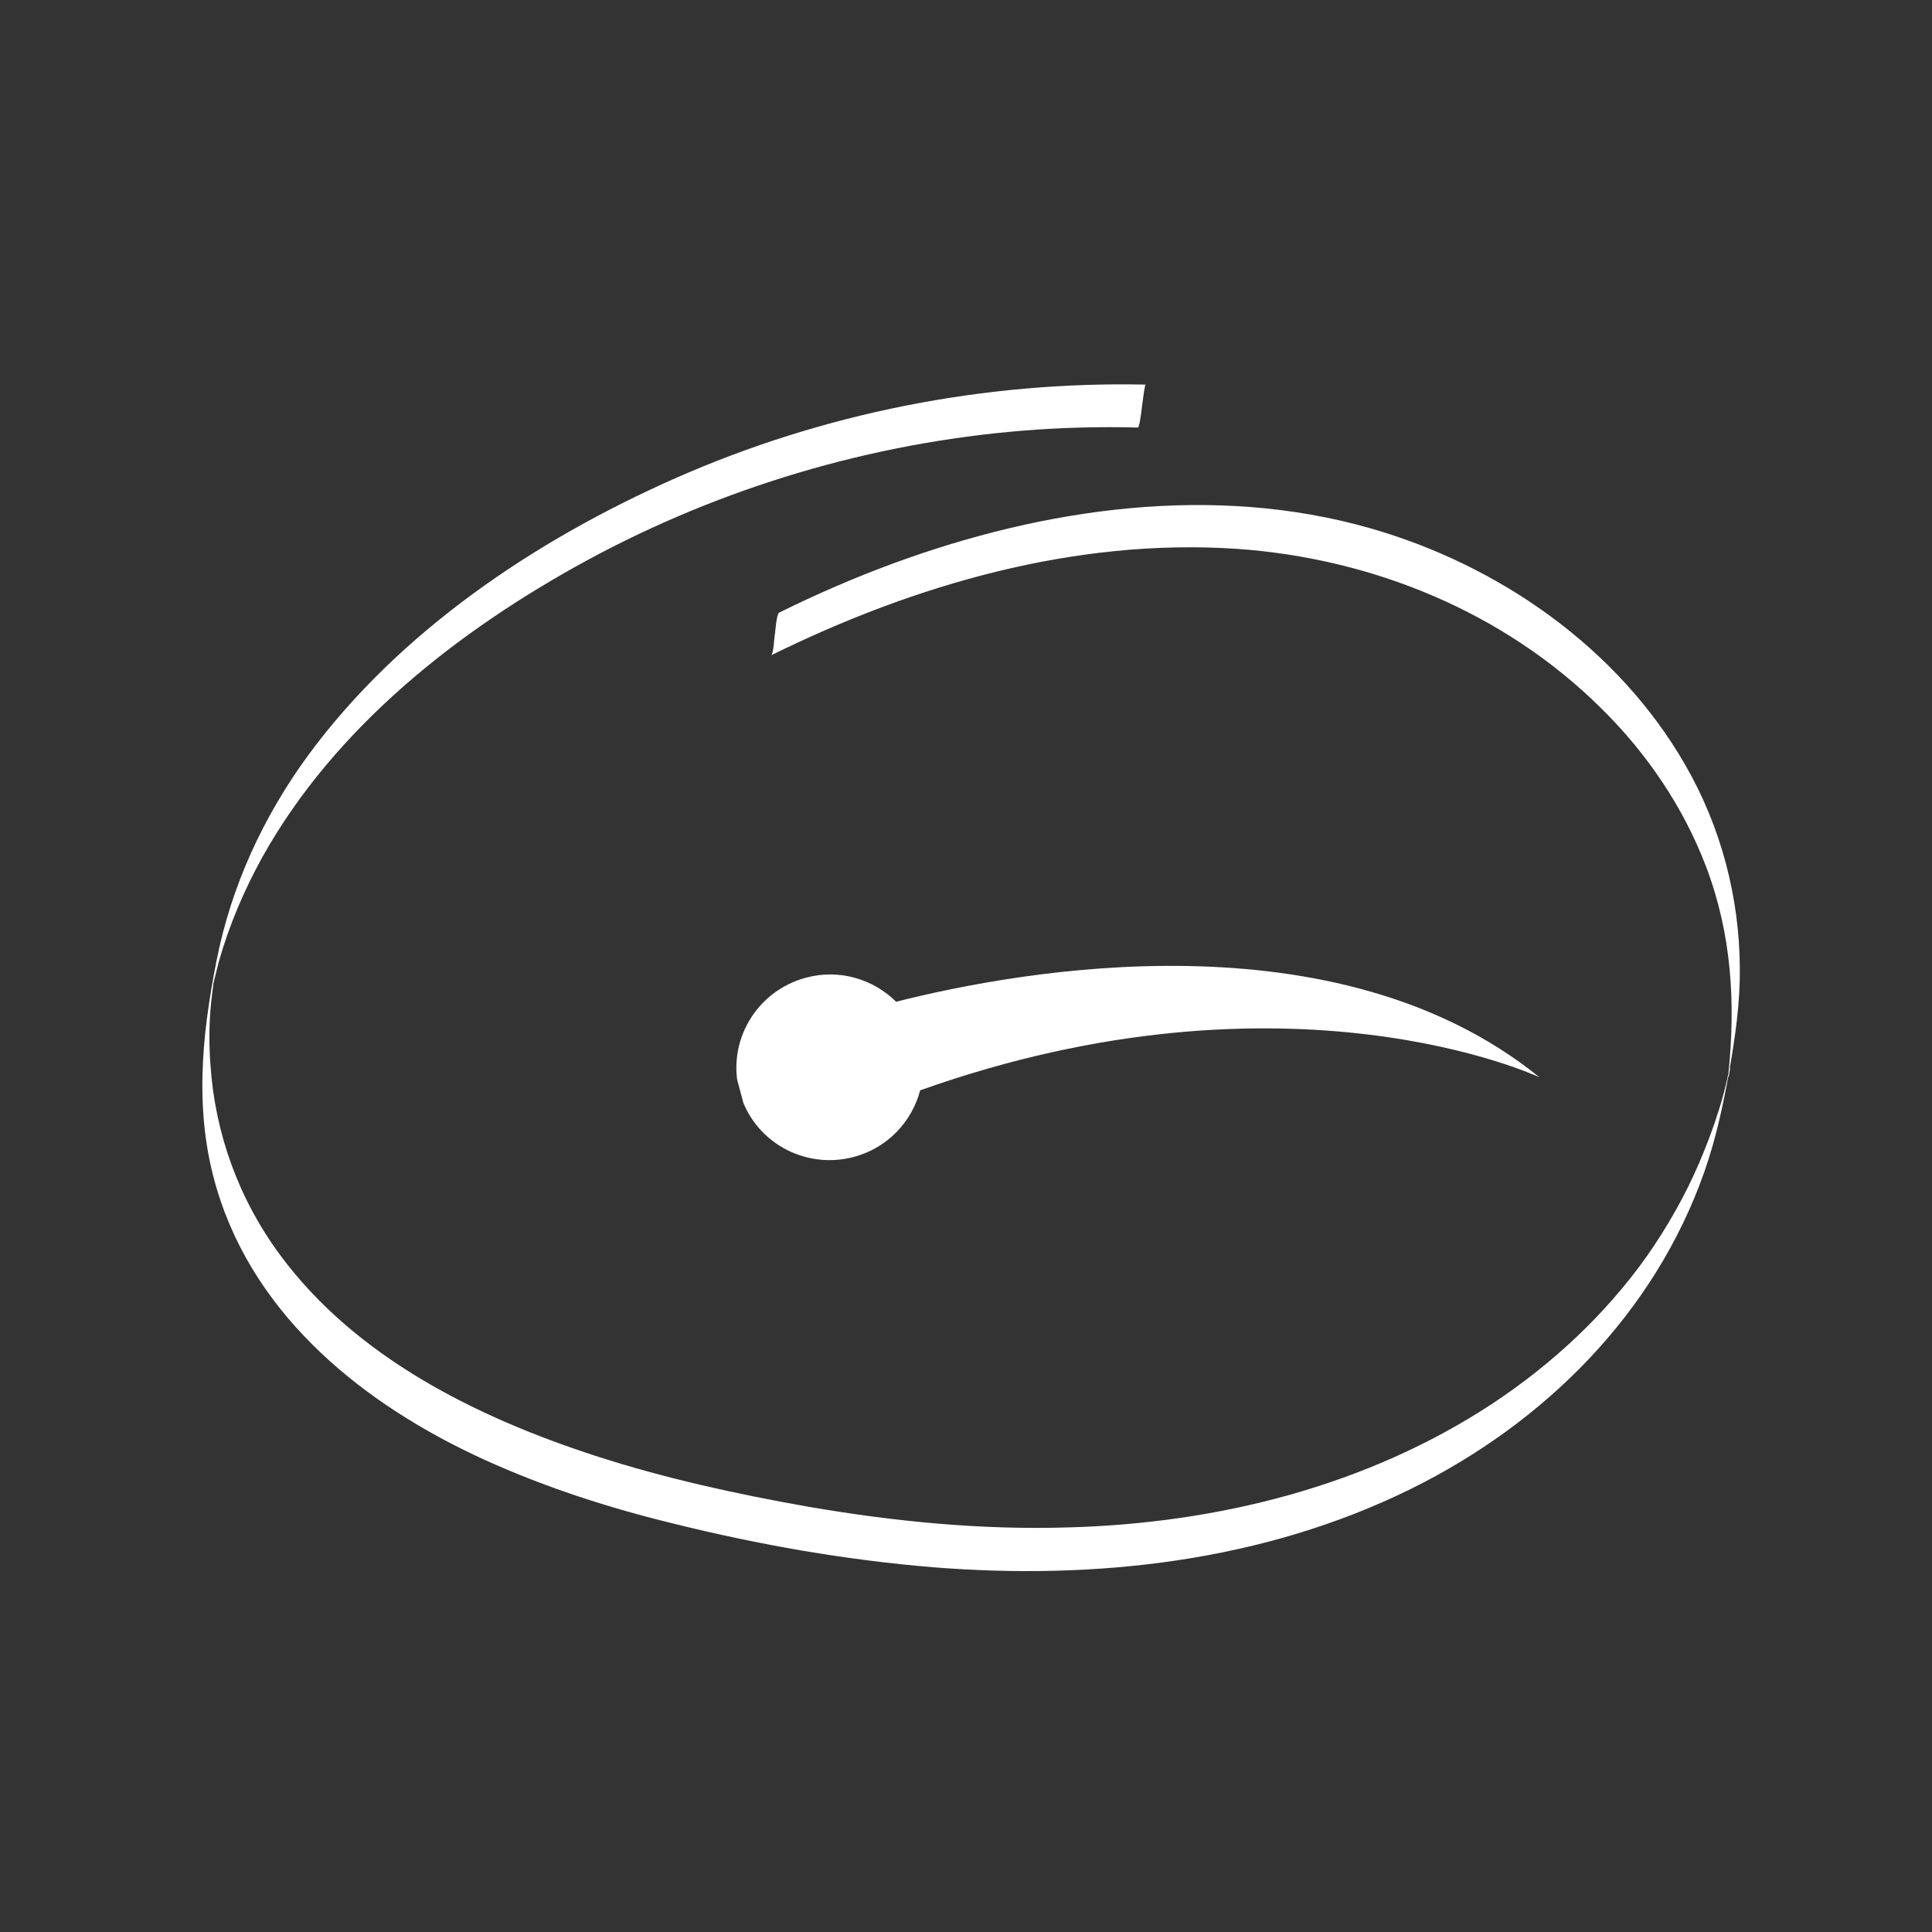 <?xml version="1.0" encoding="UTF-8"?>
<svg xmlns="http://www.w3.org/2000/svg" xmlns:xlink="http://www.w3.org/1999/xlink" width="1500pt" height="1500pt" viewBox="0 0 1500 1500" version="1.2">
<rect x="0" y="0" width="1500" height="1500" fill="#333333" stroke="none"/>
<defs>
<clipPath id="clip1">
  <path d="M 571 749 L 1196 749 L 1196 901 L 571 901 Z M 571 749 "/>
</clipPath>
<clipPath id="clip2">
  <path d="M 1138.129 620.988 L 1195.648 837.195 L 613.289 992.129 L 555.77 775.922 Z M 1138.129 620.988 "/>
</clipPath>
<clipPath id="clip3">
  <path d="M 1138.129 620.988 L 1195.648 837.195 L 613.289 992.129 L 555.77 775.922 Z M 1138.129 620.988 "/>
</clipPath>
</defs>
<g id="surface1">
<path style=" stroke:none;fill-rule:nonzero;fill:rgb(100%,100%,100%);fill-opacity:1;" d="M 598.723 508.758 C 600.59 507.957 601.121 494.355 601.656 492.223 C 601.922 490.09 602.988 476.488 604.855 475.688 C 633.914 461.285 663.504 448.484 693.895 437.285 C 810.93 394.348 942.094 375.414 1063.66 410.082 C 1163.633 438.617 1256.141 502.891 1308.395 593.828 C 1336.121 641.832 1350.516 696.5 1350.785 751.703 C 1351.051 778.371 1347.316 804.508 1342.785 830.375 C 1337.988 857.312 1332.387 883.711 1323.324 909.582 C 1284.668 1019.723 1199.359 1104.527 1095.918 1155.73 C 981.02 1212.535 850.922 1226.934 724.289 1216.801 C 656.84 1211.199 589.656 1199.465 524.074 1183.199 C 473.422 1170.93 423.57 1154.93 376.117 1133.328 C 284.141 1091.457 198.566 1023.723 168.441 923.449 C 150.578 864.246 156.441 805.043 168.172 745.57 C 179.637 687.699 204.43 634.098 239.086 586.629 C 310 490.09 415.574 419.418 524.074 371.414 C 638.711 320.746 764.277 295.941 889.574 298.609 C 887.977 298.609 885.578 331.945 883.445 331.945 C 853.852 331.145 823.992 331.945 794.402 334.344 C 676.035 343.945 559.801 378.613 455.562 435.152 C 355.59 489.555 259.883 564.758 203.629 665.566 C 189.5 691.168 178.039 718.102 170.039 746.105 C 168.441 751.973 167.105 758.105 165.508 764.238 C 162.043 777.305 167.105 751.438 166.039 760.504 C 165.242 768.504 163.906 776.508 163.375 784.508 C 162.309 798.375 162.309 812.508 163.375 826.375 C 166.84 879.98 185.504 931.184 217.492 974.387 C 276.145 1053.855 369.984 1100.258 461.691 1130.129 C 515.812 1147.73 571.797 1159.996 627.781 1169.863 C 694.43 1181.332 762.145 1188 829.859 1185.863 C 945.293 1182.664 1061.262 1153.863 1158.57 1089.859 C 1204.957 1059.191 1246.277 1020.789 1278.535 975.453 C 1294.531 952.516 1308.395 928.25 1319.324 902.648 C 1324.922 889.578 1329.988 876.246 1334.254 862.645 C 1336.387 855.977 1338.254 849.312 1339.852 842.645 C 1340.652 839.176 1341.453 835.711 1342.254 832.242 C 1345.184 819.977 1340.652 845.578 1341.984 833.043 C 1347.586 778.371 1344.387 725.035 1324.656 673.031 C 1307.062 626.629 1278.535 584.762 1243.348 550.094 C 1167.898 475.152 1065.262 433.285 959.691 426.086 C 834.656 417.816 710.16 453.82 598.723 508.758 Z M 598.723 508.758 "/>
<g clip-path="url(#clip1)" clip-rule="nonzero">
<g clip-path="url(#clip2)" clip-rule="nonzero">
<g clip-path="url(#clip3)" clip-rule="nonzero">
<path style=" stroke:none;fill-rule:nonzero;fill:rgb(100%,100%,100%);fill-opacity:1;" d="M 714.422 846.531 C 1001.086 744.547 1195.223 836.406 1195.223 836.406 C 1037.781 708.84 792.789 753.164 695.754 777.758 C 678.055 760.25 651.887 752.105 625.902 759.02 C 587.074 769.348 563.895 808.879 574.125 847.332 C 584.355 885.777 624.113 908.562 662.938 898.23 C 689.172 891.254 707.965 870.832 714.422 846.531 Z M 714.422 846.531 "/>
</g>
</g>
</g>
</g>
</svg>
